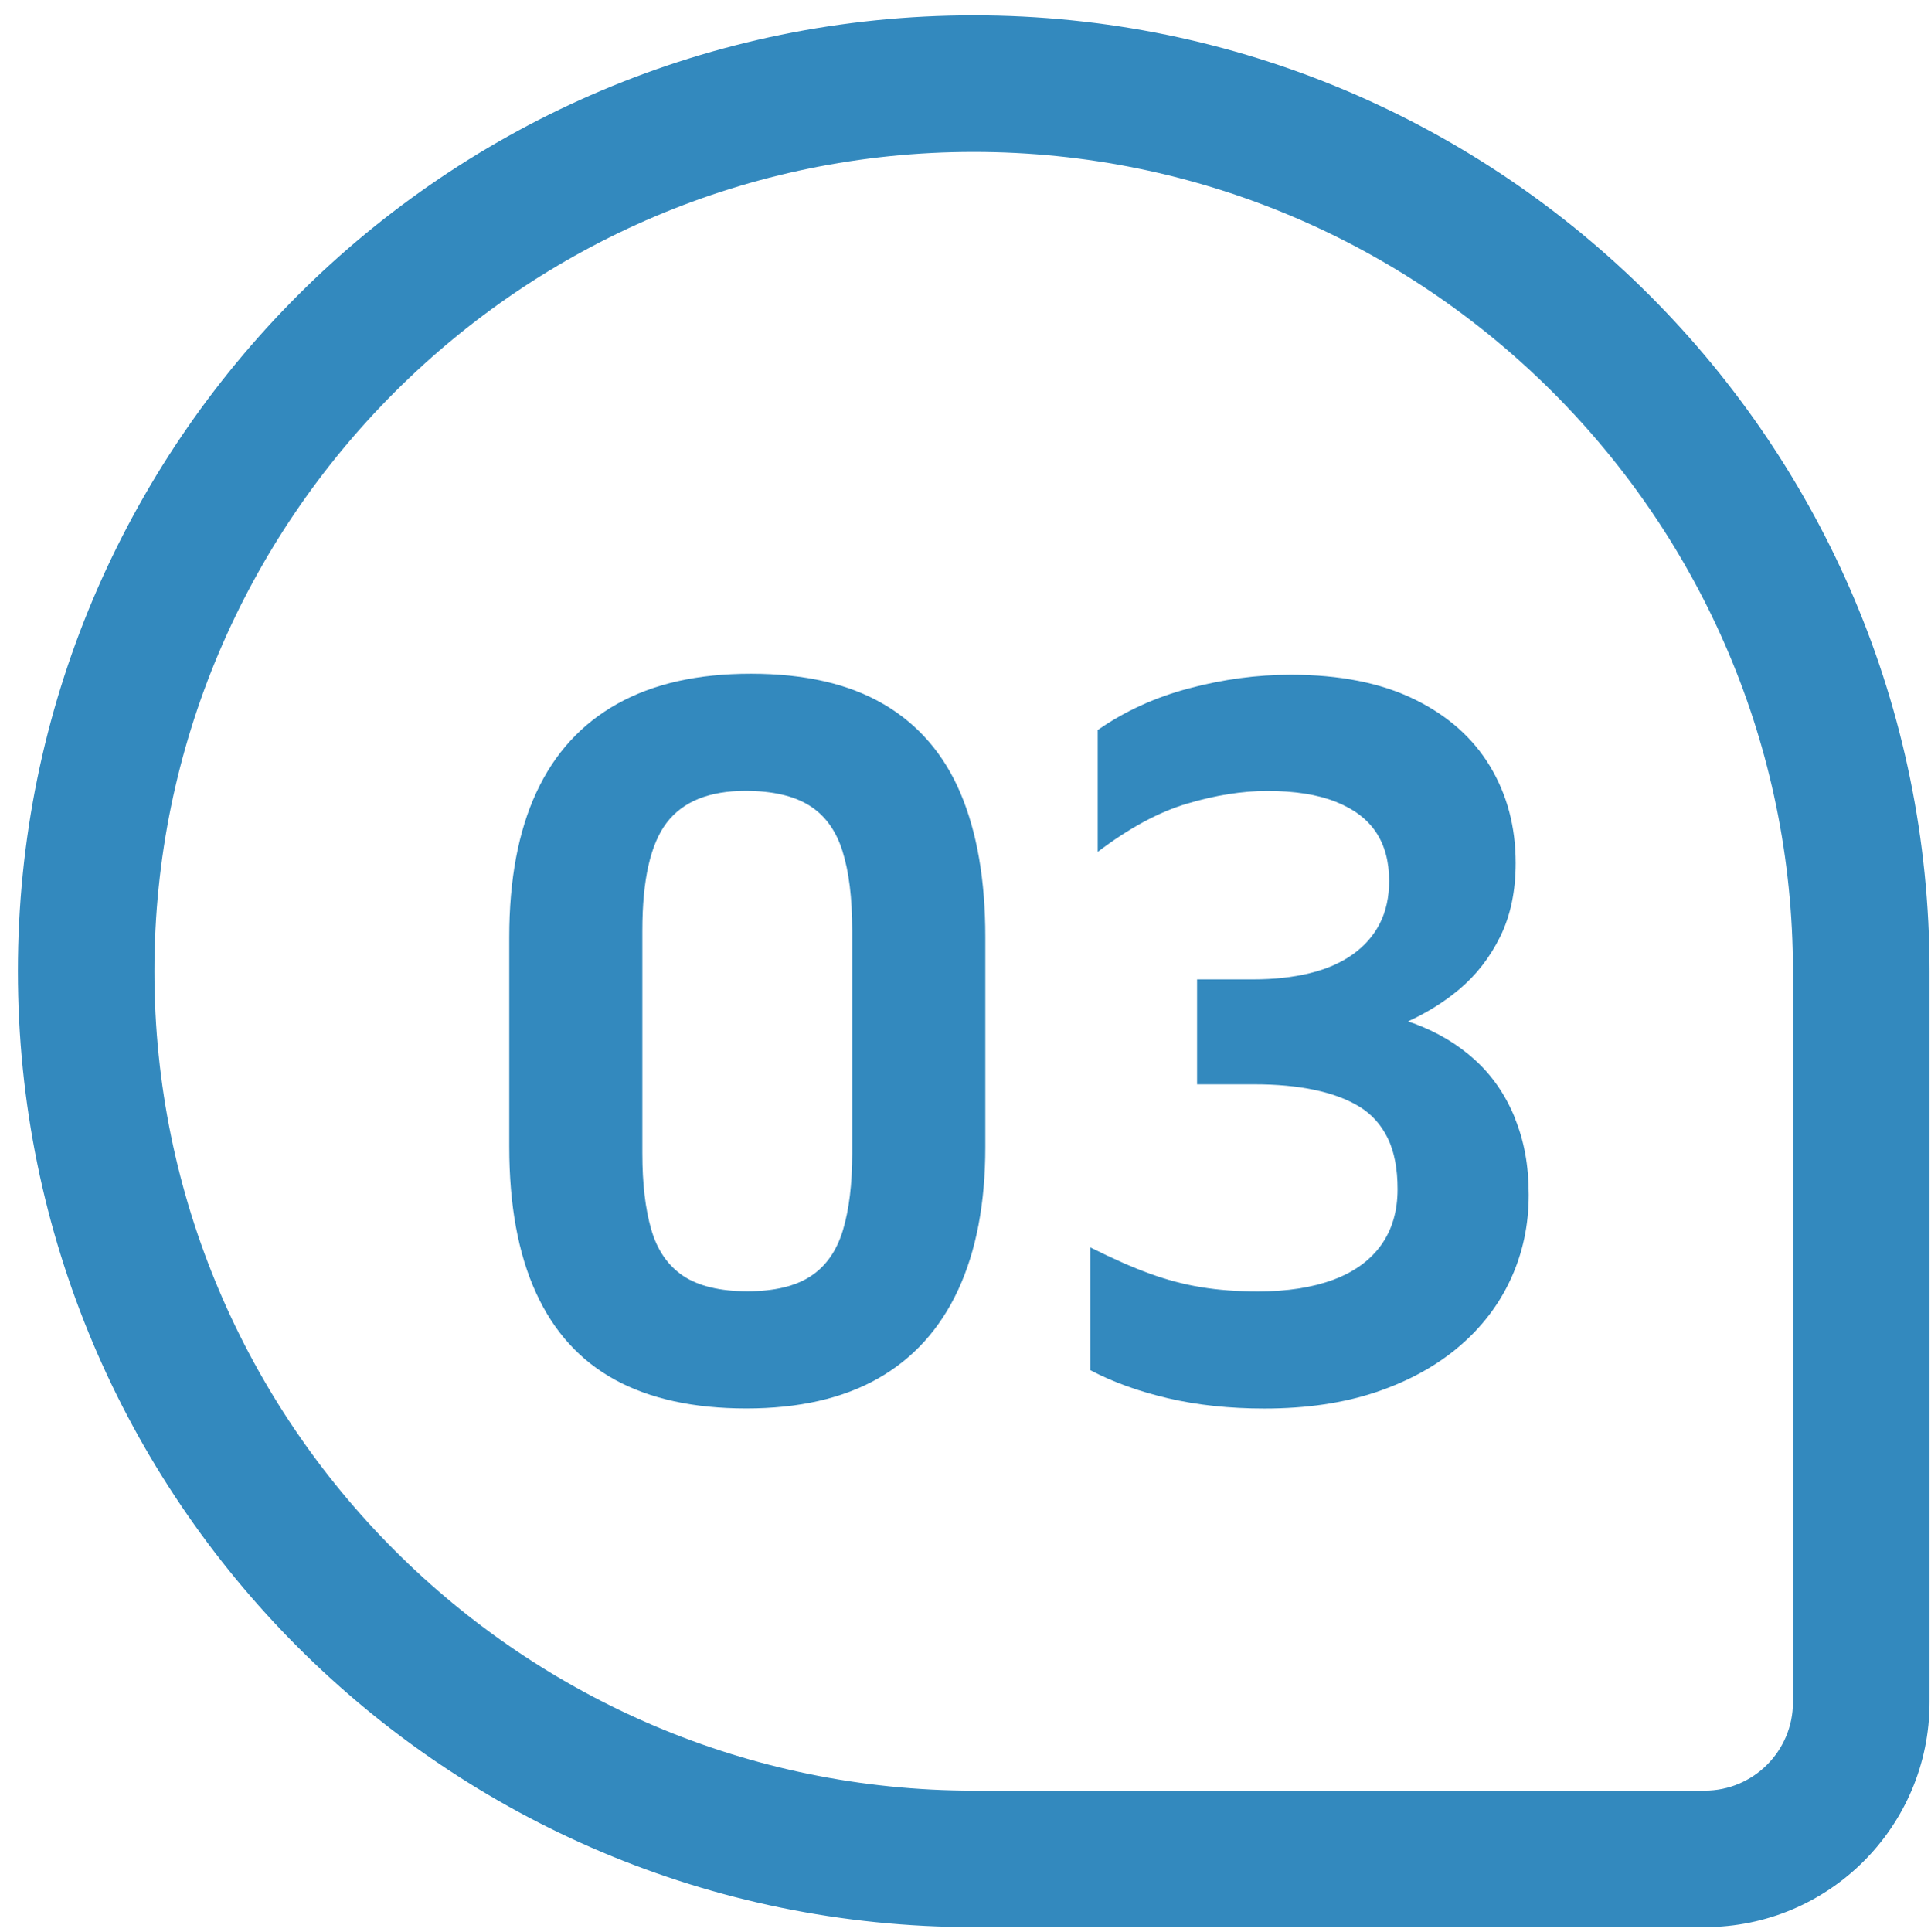 <?xml version="1.0" encoding="UTF-8"?>
<svg id="Layer_1" data-name="Layer 1" xmlns="http://www.w3.org/2000/svg" viewBox="0 0 497.22 497.41">
  <defs>
    <style>
      .cls-1 {
        fill: #3389be;
      }
    </style>
  </defs>
  <path class="cls-1" d="M250.72,39.11c-116.32,0-210.96,94.63-210.96,210.96s94.63,210.96,210.96,210.96h188.21c12.54,0,22.74-10.2,22.74-22.75v-188.21c0-116.32-94.63-210.96-210.96-210.96M250.72,3.95c135.93,0,246.12,110.19,246.12,246.11v188.21c0,31.98-25.92,57.9-57.9,57.9h-188.21c-135.93,0-246.12-110.19-246.12-246.11h0C4.6,114.14,114.79,3.95,250.72,3.95h0Z"/>
  <g>
    <path class="cls-1" d="M227.52,181.3c-8.93-5.23-20.31-7.84-34.14-7.84s-25.13,2.58-34.38,7.72c-9.25,5.15-16.21,12.75-20.87,22.8-4.67,10.05-7,22.48-7,37.28v54.05c0,14.96,2.29,27.47,6.88,37.52,4.58,10.05,11.38,17.53,20.39,22.44,9,4.9,20.27,7.36,33.78,7.36s24.81-2.57,33.9-7.72c9.09-5.15,15.96-12.75,20.63-22.8,4.66-10.05,7-22.32,7-36.8v-54.05c0-14.64-2.13-26.98-6.39-37.04-4.26-10.05-10.86-17.69-19.78-22.92ZM219.44,297c0,7.88-.81,14.48-2.41,19.78-1.61,5.31-4.38,9.25-8.32,11.82-3.94,2.57-9.37,3.86-16.29,3.86s-12.59-1.33-16.53-3.98c-3.94-2.66-6.67-6.64-8.2-11.94-1.53-5.31-2.29-11.82-2.29-19.54v-57.43c0-13.03,2.09-22.28,6.27-27.75,4.18-5.47,10.94-8.2,20.27-8.2,6.91,0,12.38,1.25,16.41,3.74,4.02,2.5,6.88,6.39,8.56,11.7,1.69,5.31,2.53,12.15,2.53,20.51v57.43Z"/>
    <path class="cls-1" d="M390.03,287.71c-2.41-5.87-5.83-10.82-10.26-14.84-4.43-4.02-9.69-7.16-15.8-9.41-.47-.17-.98-.31-1.46-.47,4.82-2.21,9.22-4.92,13.16-8.21,4.42-3.7,7.96-8.24,10.62-13.63,2.65-5.39,3.98-11.7,3.98-18.94,0-9.33-2.21-17.65-6.63-24.97-4.43-7.32-10.94-13.07-19.55-17.25-8.61-4.18-19.18-6.27-31.73-6.27-8.69,0-17.41,1.17-26.18,3.5-8.77,2.33-16.61,5.91-23.53,10.74v31.37c8.04-6.11,15.72-10.26,23.04-12.43,7.32-2.17,14.19-3.26,20.63-3.26,7.08,0,12.95.93,17.61,2.78,4.67,1.85,8.12,4.46,10.38,7.84,2.25,3.38,3.38,7.56,3.38,12.55,0,4.19-.81,7.84-2.41,10.98-1.61,3.14-3.94,5.79-7,7.96-3.06,2.17-6.76,3.78-11.1,4.83-4.34,1.05-9.17,1.57-14.48,1.57h-14.47v27.02h14.72c5.79,0,10.98.48,15.56,1.45,4.59.97,8.44,2.41,11.58,4.34,3.14,1.93,5.55,4.63,7.24,8.08,1.69,3.46,2.53,7.84,2.53,13.15,0,5.63-1.41,10.42-4.22,14.36-2.82,3.94-6.92,6.92-12.31,8.93-5.39,2.01-11.86,3.02-19.42,3.02-5.31,0-10.18-.36-14.6-1.09-4.43-.72-8.85-1.89-13.27-3.5-4.43-1.6-9.53-3.86-15.32-6.76v31.61c5.79,3.06,12.46,5.47,20.02,7.24,7.56,1.77,15.84,2.65,24.85,2.65,10.77,0,20.34-1.41,28.71-4.22,8.36-2.81,15.48-6.72,21.35-11.7,5.87-4.98,10.33-10.82,13.39-17.49,3.06-6.67,4.59-13.87,4.59-21.59s-1.21-14.03-3.62-19.9Z"/>
  </g>
</svg>